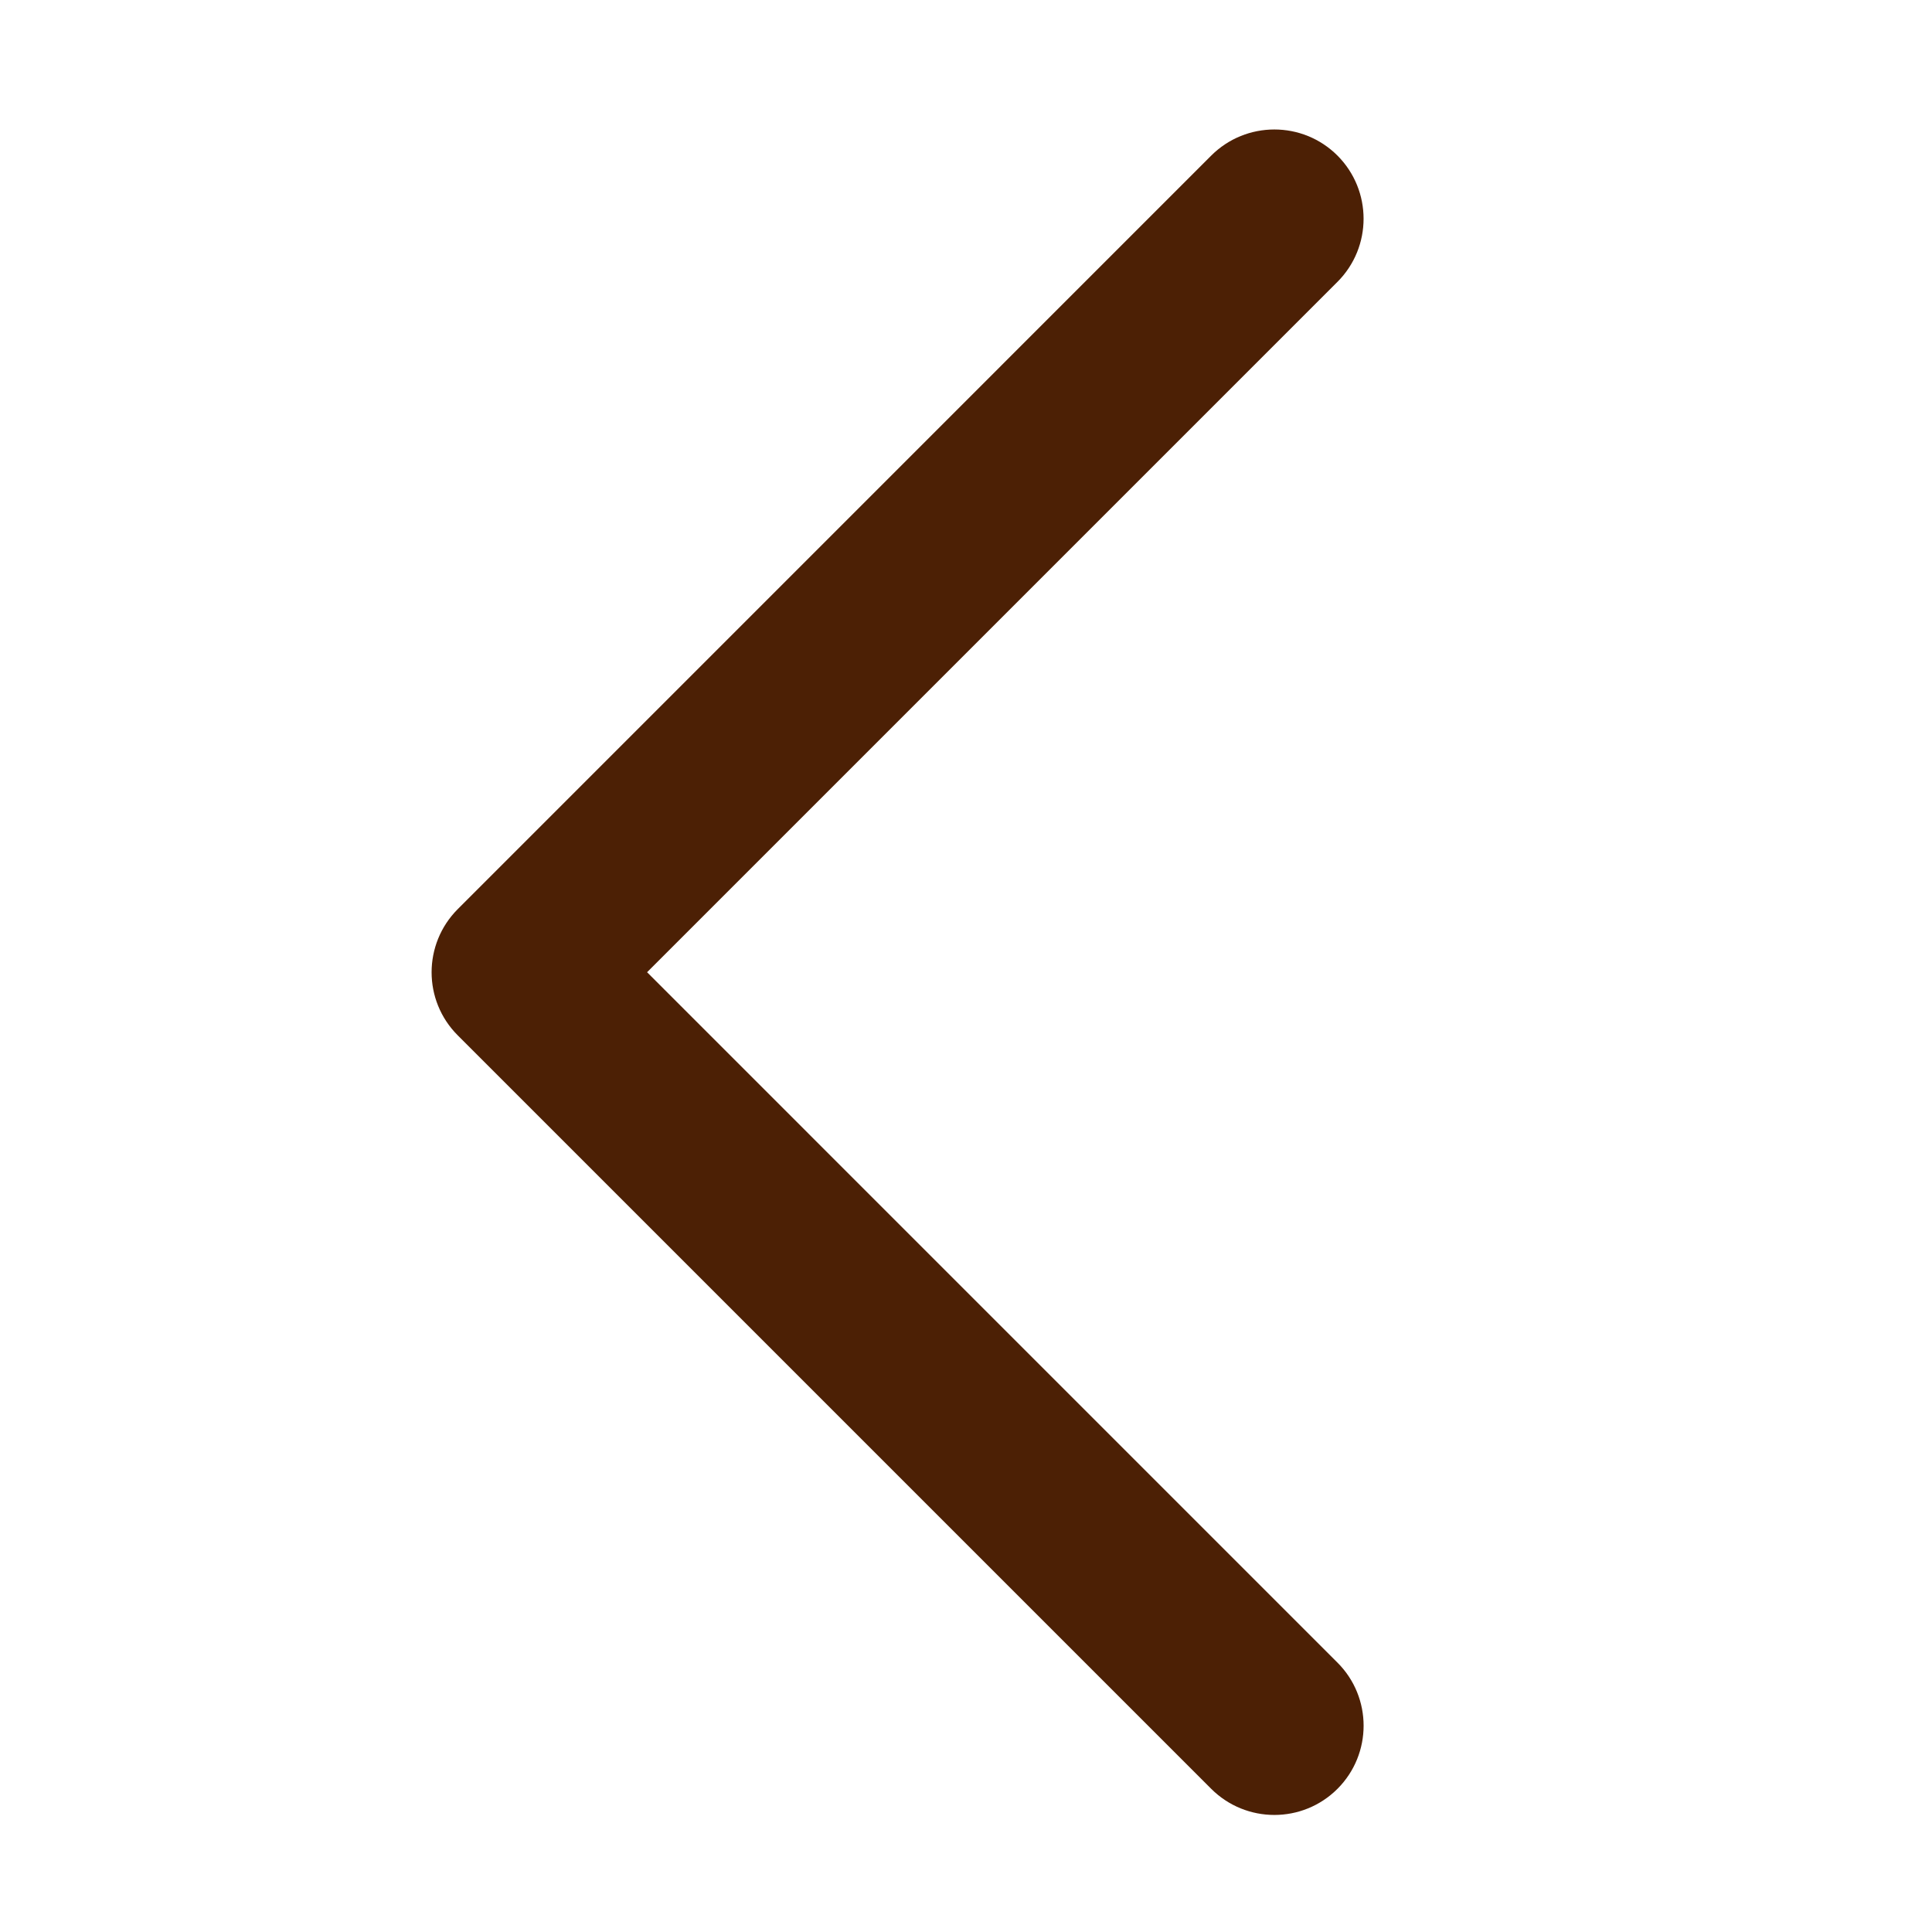 <?xml version="1.0" encoding="UTF-8" standalone="no"?>
<!-- Created with Inkscape (http://www.inkscape.org/) -->

<svg
   xmlns:dc="http://purl.org/dc/elements/1.1/"
   xmlns:cc="http://creativecommons.org/ns#"
   xmlns:rdf="http://www.w3.org/1999/02/22-rdf-syntax-ns#"
   xmlns:svg="http://www.w3.org/2000/svg"
   xmlns="http://www.w3.org/2000/svg"
   xmlns:sodipodi="http://sodipodi.sourceforge.net/DTD/sodipodi-0.dtd"
   xmlns:inkscape="http://www.inkscape.org/namespaces/inkscape"
   id="svg2"
   version="1.1"
   inkscape:version="0.48.3.1 r9886"
   width="45"
   height="45"
   xml:space="preserve"
   sodipodi:docname="strelice za listanje slika i ixic-01.eps"><defs
     id="defs6"><clipPath
       clipPathUnits="userSpaceOnUse"
       id="clipPath18"><path
         d="M 0,627.766 0,0 l 627.766,0 0,627.766 -627.766,0 z"
         id="path20"
         inkscape:connector-curvature="0" /></clipPath></defs><sodipodi:namedview
     pagecolor="#ffffff"
     bordercolor="#666666"
     borderopacity="1"
     objecttolerance="10"
     gridtolerance="10"
     guidetolerance="10"
     inkscape:pageopacity="0"
     inkscape:pageshadow="2"
     inkscape:window-width="640"
     inkscape:window-height="480"
     id="namedview4"
     showgrid="false"
     inkscape:zoom="4.1468223"
     inkscape:cx="39.237499"
     inkscape:cy="39.237499"
     inkscape:window-x="65"
     inkscape:window-y="24"
     inkscape:window-maximized="0"
     inkscape:current-layer="g10" /><g
     id="g10"
     inkscape:groupmode="layer"
     inkscape:label="ink_ext_XXXXXX"
     transform="matrix(1.25,0,0,-1.25,0,45)"><g
       id="g12"
       transform="matrix(0.1,0,0,0.1,-14.662,-13.504)"><g
         id="g14"><g
           id="g16"
           clip-path="url(#clipPath18)"><path
             d="m 395.84,466.047 c -6.492,6.488 -17.024,6.488 -23.528,0 L 231.914,325.637 c -6.484,-6.496 -6.504,-17.024 0,-23.52 L 372.312,161.719 c 6.504,-6.492 17.036,-6.492 23.528,0 6.492,6.496 6.492,17.031 0,23.515 L 267.195,313.879 395.84,442.523 c 6.484,6.493 6.484,17.024 0,23.524"
             style="fill:#4c2005;fill-opacity:1;fill-rule:nonzero;stroke:none"
             id="path22"
             inkscape:connector-curvature="0" /></g></g></g></g></svg>